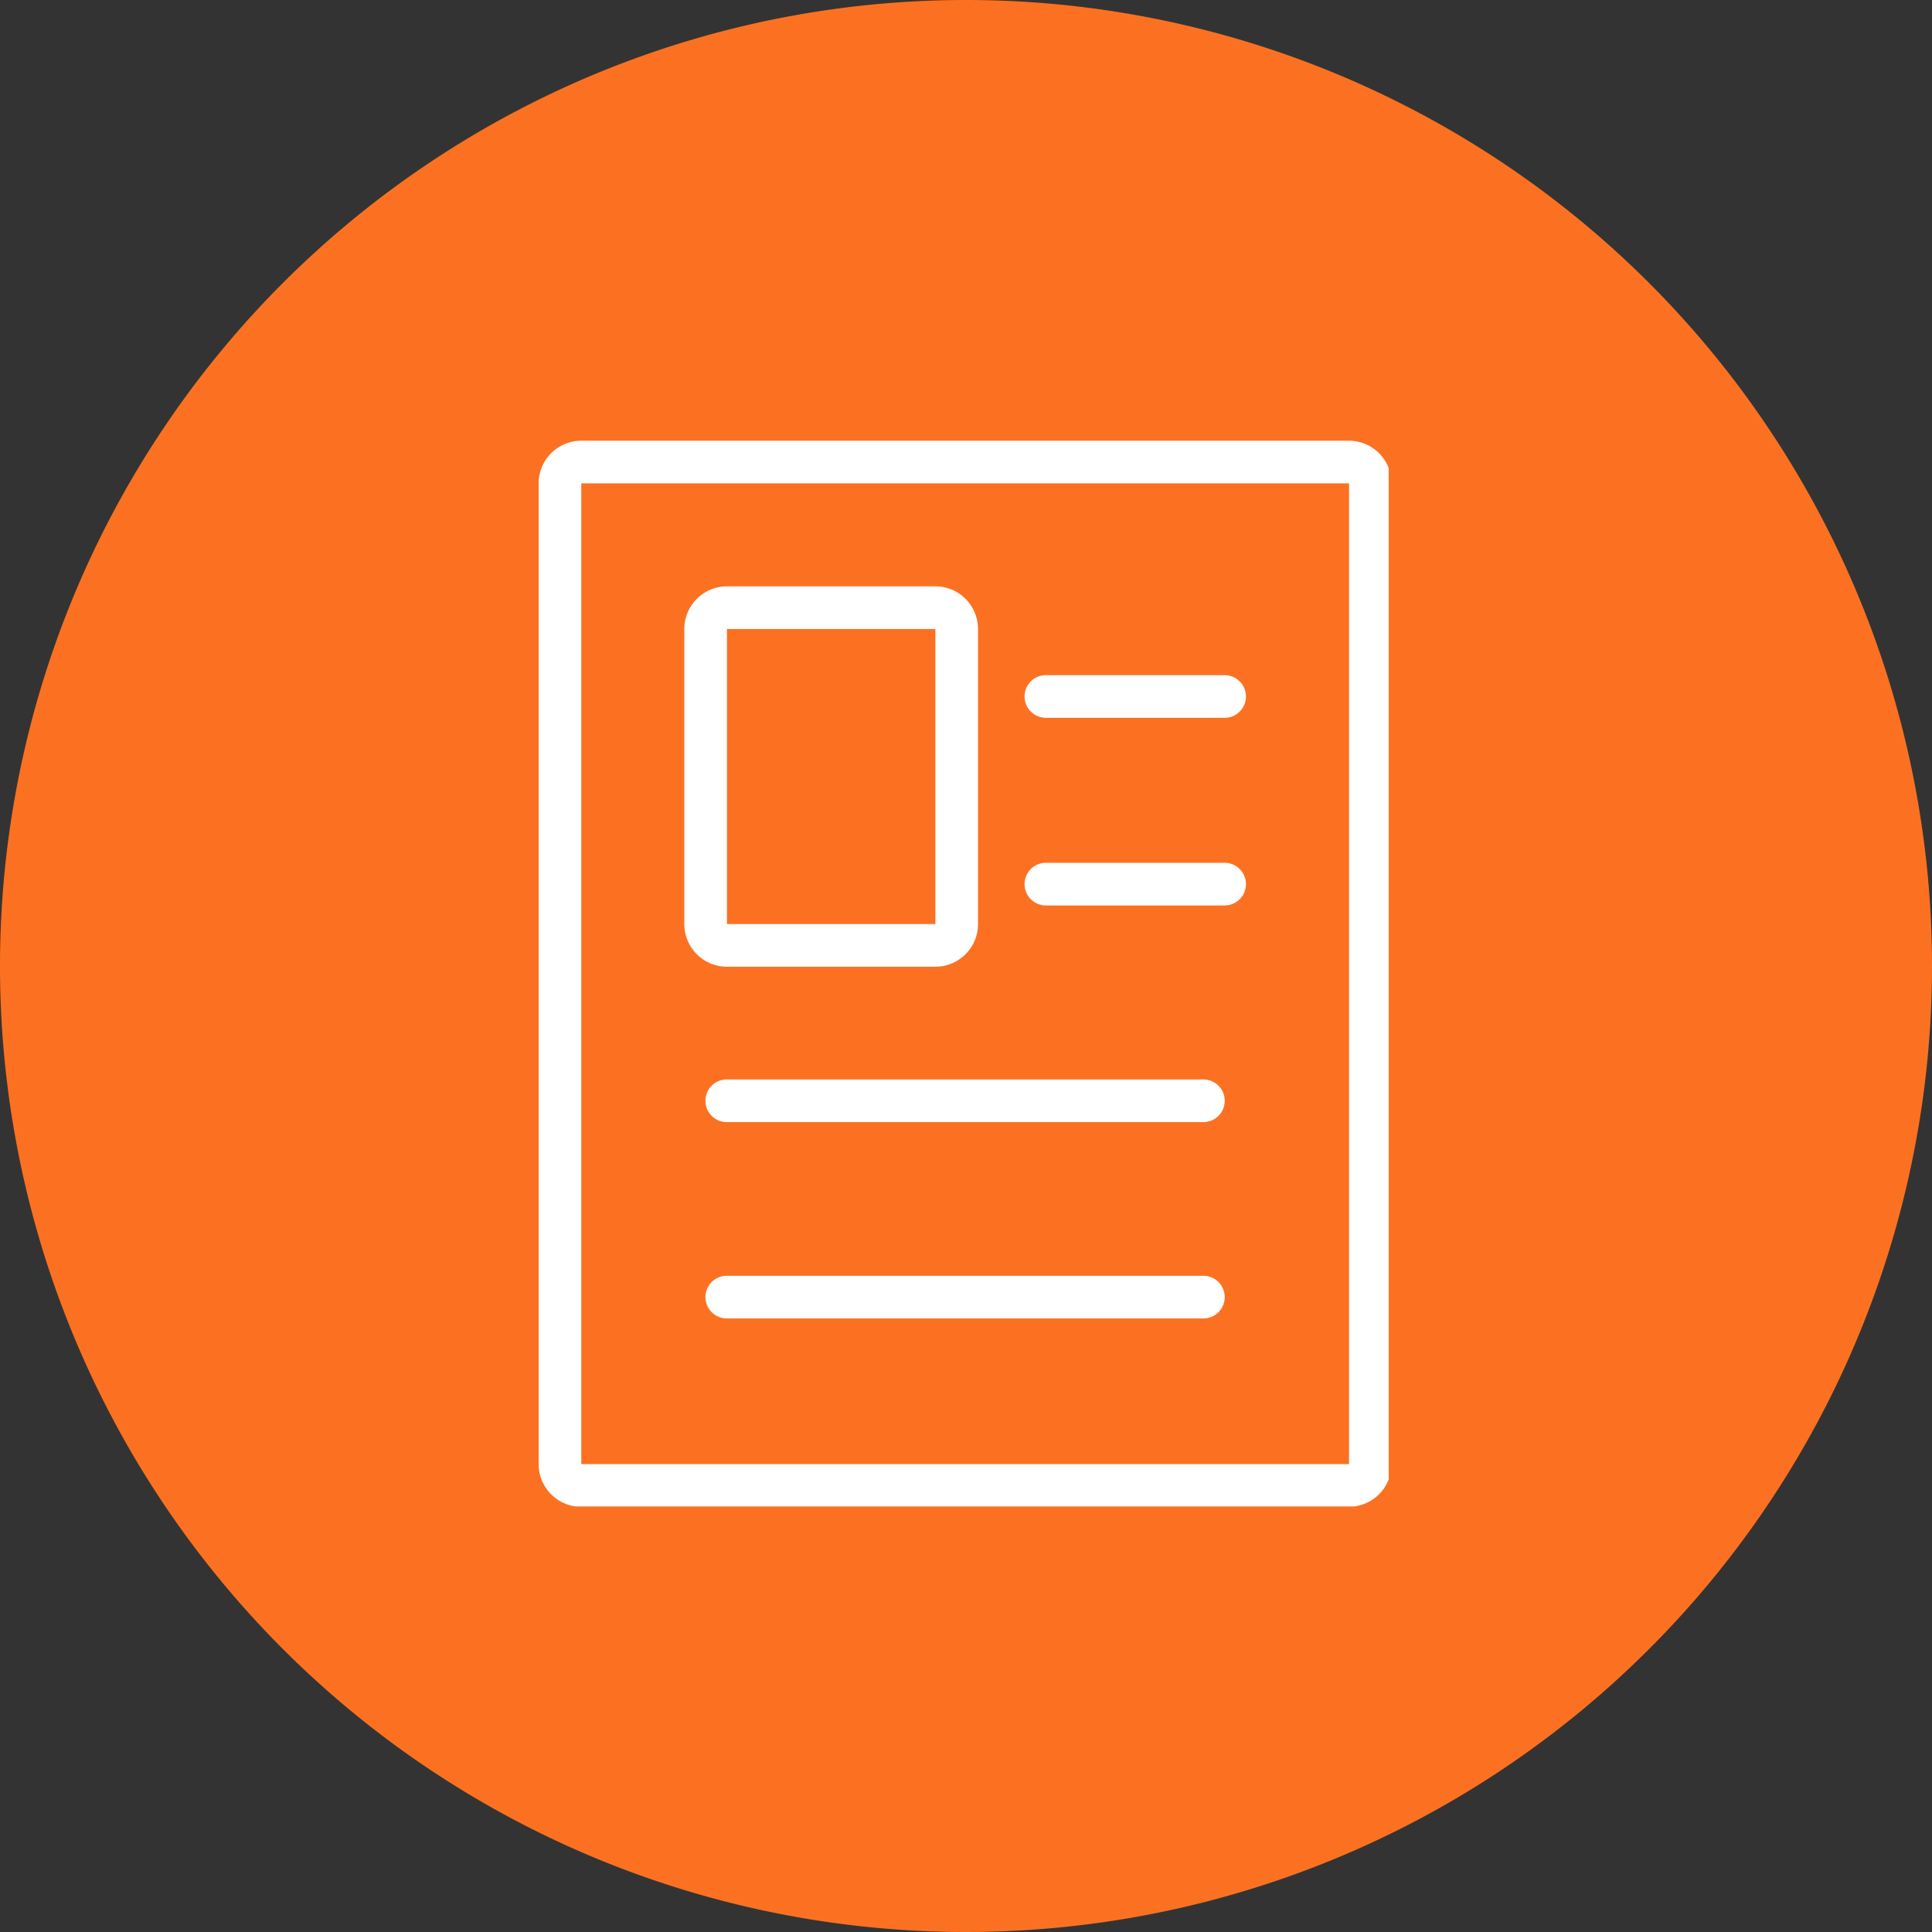 <svg xmlns="http://www.w3.org/2000/svg" xmlns:xlink="http://www.w3.org/1999/xlink" width="78.91" height="78.91" viewBox="0 0 78.91 78.91">
  <rect x="0" y="0" width="78.91" height="78.91" fill="#333333" stroke="none"/>
  <defs>
    <clipPath id="clip-path">
      <rect id="長方形_1" data-name="長方形 1" width="34.719" height="43.529" fill="none"/>
    </clipPath>
  </defs>
  <g id="グループ_4" data-name="グループ 4" transform="translate(-1336 -173)">
    <path id="パス_14869" data-name="パス 14869" d="M410.144,437.951A39.455,39.455,0,1,1,370.691,398.5a39.456,39.456,0,0,1,39.453,39.451" transform="translate(1004.766 -225.5)" fill="#fc7121"/>
    <g id="グループ_2" data-name="グループ 2" transform="translate(1358 191)">
      <g id="グループ_1" data-name="グループ 1" clip-path="url(#clip-path)">
        <path id="パス_5" data-name="パス 5" d="M33.094,43.544H1.742A1.744,1.744,0,0,1,0,41.8V1.742A1.744,1.744,0,0,1,1.742,0H33.094a1.744,1.744,0,0,1,1.742,1.742V41.8a1.744,1.744,0,0,1-1.742,1.742M1.742,1.742V41.8H33.1V1.742Z" fill="#fff"/>
        <path id="パス_6" data-name="パス 6" d="M145.51,481.051H126.043a.871.871,0,0,1,0-1.742H145.51a.871.871,0,0,1,0,1.742" transform="translate(-118.359 -453.22)" fill="#fff"/>
        <path id="パス_7" data-name="パス 7" d="M145.51,628.383H126.043a.871.871,0,1,1,0-1.742H145.51a.871.871,0,1,1,0,1.742" transform="translate(-118.359 -592.533)" fill="#fff"/>
        <path id="パス_8" data-name="パス 8" d="M372.826,177.672h-7.3a.871.871,0,0,1,0-1.742h7.3a.871.871,0,1,1,0,1.742" transform="translate(-344.808 -166.354)" fill="#fff"/>
        <path id="パス_9" data-name="パス 9" d="M372.826,318.476h-7.3a.871.871,0,0,1,0-1.742h7.3a.871.871,0,1,1,0,1.742" transform="translate(-344.808 -299.494)" fill="#fff"/>
        <path id="パス_10" data-name="パス 10" d="M119.5,124.811h-8.512a1.744,1.744,0,0,1-1.742-1.742V111.016a1.744,1.744,0,0,1,1.742-1.742H119.5a1.744,1.744,0,0,1,1.742,1.742v12.053a1.744,1.744,0,0,1-1.742,1.742m-8.512-13.795v12.053H119.5V111.016Z" transform="translate(-103.296 -103.326)" fill="#fff"/>
      </g>
    </g>
  </g>
</svg>
